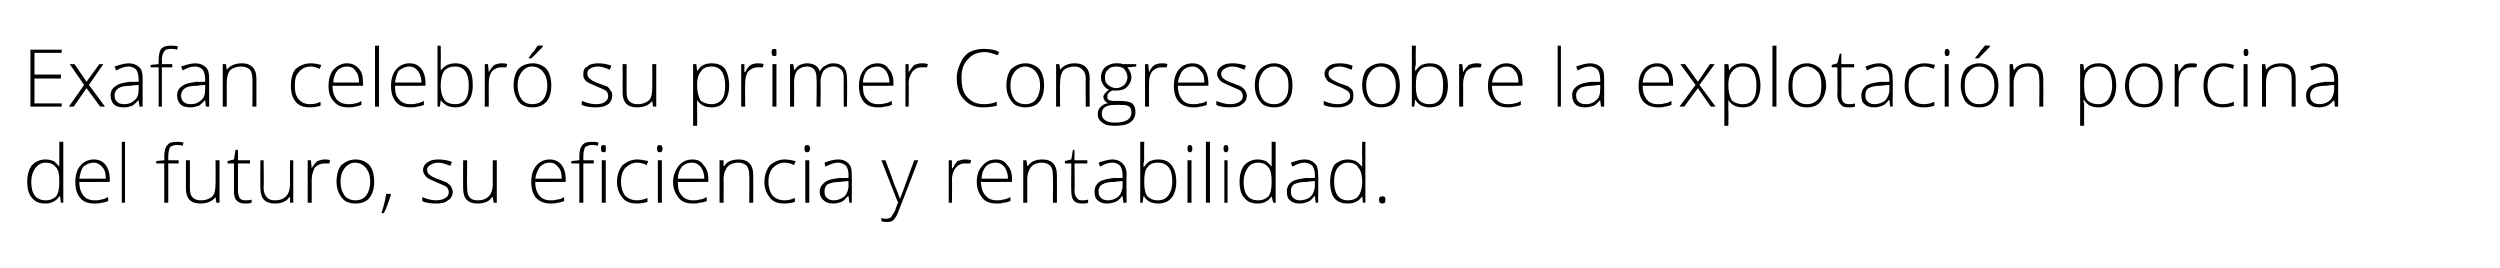 <?xml version="1.0" standalone="no"?><!DOCTYPE svg PUBLIC "-//W3C//DTD SVG 1.1//EN" "http://www.w3.org/Graphics/SVG/1.1/DTD/svg11.dtd"><svg xmlns="http://www.w3.org/2000/svg" version="1.1" width="312px" height="33.4px" viewBox="0 0 312 33.4">  <desc>Exafan celebr su primer Congreso sobre la explotaci n porcina del futuro su eficiencia y rentabilidad</desc>  <defs/>  <g id="Polygon126410">    <path d="M 5.7 19.9 C 6.1 19.9 6.4 20 6.7 20.1 C 6.9 20.3 7.2 20.5 7.4 20.8 C 7.4 20.8 7.4 20.8 7.4 20.8 C 7.4 20.4 7.4 20 7.4 19.6 C 7.41 19.63 7.4 17.7 7.4 17.7 L 7.9 17.7 L 7.9 25.3 L 7.6 25.3 L 7.5 24.5 C 7.5 24.5 7.41 24.51 7.4 24.5 C 7 25.1 6.4 25.4 5.7 25.4 C 4.9 25.4 4.4 25.2 4 24.7 C 3.6 24.3 3.4 23.6 3.4 22.7 C 3.4 21.8 3.6 21.1 4 20.6 C 4.4 20.2 4.9 19.9 5.7 19.9 Z M 5.7 20.3 C 5.1 20.3 4.7 20.6 4.4 21 C 4.1 21.4 3.9 22 3.9 22.7 C 3.9 24.2 4.5 25 5.7 25 C 6.3 25 6.7 24.8 7 24.5 C 7.3 24.1 7.4 23.5 7.4 22.7 C 7.4 22.7 7.4 22.7 7.4 22.7 C 7.4 21.8 7.3 21.2 7 20.9 C 6.7 20.5 6.3 20.3 5.7 20.3 Z M 11.8 25.4 C 11 25.4 10.4 25.2 10 24.7 C 9.6 24.2 9.4 23.6 9.4 22.7 C 9.4 21.9 9.6 21.2 10 20.7 C 10.4 20.2 11 19.9 11.7 19.9 C 12.3 19.9 12.8 20.1 13.2 20.6 C 13.5 21 13.7 21.6 13.7 22.3 C 13.7 22.34 13.7 22.7 13.7 22.7 C 13.7 22.7 9.88 22.73 9.9 22.7 C 9.9 23.5 10.1 24 10.4 24.4 C 10.7 24.8 11.2 25 11.8 25 C 12.1 25 12.4 25 12.6 24.9 C 12.8 24.9 13.1 24.8 13.5 24.6 C 13.5 24.6 13.5 25.1 13.5 25.1 C 13.2 25.2 12.9 25.3 12.7 25.3 C 12.4 25.4 12.1 25.4 11.8 25.4 Z M 11.7 20.3 C 11.2 20.3 10.8 20.5 10.4 20.8 C 10.1 21.2 10 21.7 9.9 22.3 C 9.9 22.3 13.2 22.3 13.2 22.3 C 13.2 21.7 13.1 21.2 12.8 20.9 C 12.5 20.5 12.1 20.3 11.7 20.3 Z M 15.6 25.3 L 15.2 25.3 L 15.2 17.7 L 15.6 17.7 L 15.6 25.3 Z M 22.3 20.4 L 21 20.4 L 21 25.3 L 20.5 25.3 L 20.5 20.4 L 19.5 20.4 L 19.5 20.1 L 20.5 20 C 20.5 20 20.52 19.56 20.5 19.6 C 20.5 18.9 20.6 18.4 20.9 18.1 C 21.1 17.8 21.5 17.7 22.1 17.7 C 22.3 17.7 22.6 17.7 22.9 17.8 C 22.9 17.8 22.8 18.2 22.8 18.2 C 22.6 18.1 22.3 18.1 22 18.1 C 21.7 18.1 21.4 18.2 21.2 18.4 C 21.1 18.7 21 19 21 19.5 C 21 19.52 21 20 21 20 L 22.3 20 L 22.3 20.4 Z M 23.7 20 C 23.7 20 23.7 23.45 23.7 23.5 C 23.7 24 23.8 24.4 24 24.6 C 24.3 24.9 24.6 25 25.1 25 C 25.7 25 26.2 24.8 26.5 24.5 C 26.8 24.2 26.9 23.7 26.9 22.9 C 26.92 22.94 26.9 20 26.9 20 L 27.4 20 L 27.4 25.3 L 27 25.3 L 26.9 24.6 C 26.9 24.6 26.87 24.59 26.9 24.6 C 26.5 25.1 25.9 25.4 25 25.4 C 23.8 25.4 23.2 24.8 23.2 23.5 C 23.22 23.48 23.2 20 23.2 20 L 23.7 20 Z M 30.6 25 C 30.9 25 31.2 25 31.4 24.9 C 31.4 24.9 31.4 25.3 31.4 25.3 C 31.1 25.4 30.9 25.4 30.6 25.4 C 30.1 25.4 29.8 25.3 29.5 25 C 29.3 24.8 29.2 24.4 29.2 23.9 C 29.2 23.86 29.2 20.4 29.2 20.4 L 28.4 20.4 L 28.4 20.1 L 29.2 19.9 L 29.4 18.7 L 29.7 18.7 L 29.7 20 L 31.2 20 L 31.2 20.4 L 29.7 20.4 C 29.7 20.4 29.69 23.79 29.7 23.8 C 29.7 24.2 29.8 24.5 29.9 24.7 C 30 24.9 30.3 25 30.6 25 Z M 32.9 20 C 32.9 20 32.95 23.45 32.9 23.5 C 32.9 24 33.1 24.4 33.3 24.6 C 33.5 24.9 33.9 25 34.3 25 C 35 25 35.4 24.8 35.7 24.5 C 36 24.2 36.2 23.7 36.2 22.9 C 36.17 22.94 36.2 20 36.2 20 L 36.6 20 L 36.6 25.3 L 36.2 25.3 L 36.2 24.6 C 36.2 24.6 36.12 24.59 36.1 24.6 C 35.8 25.1 35.2 25.4 34.3 25.4 C 33.1 25.4 32.5 24.8 32.5 23.5 C 32.47 23.48 32.5 20 32.5 20 L 32.9 20 Z M 40.5 19.9 C 40.7 19.9 41 19.9 41.2 20 C 41.2 20 41.1 20.4 41.1 20.4 C 40.9 20.4 40.7 20.4 40.5 20.4 C 40 20.4 39.6 20.6 39.3 20.9 C 39.1 21.3 38.9 21.8 38.9 22.4 C 38.91 22.39 38.9 25.3 38.9 25.3 L 38.4 25.3 L 38.4 20 L 38.8 20 L 38.9 21 C 38.9 21 38.92 20.97 38.9 21 C 39.1 20.6 39.4 20.3 39.6 20.1 C 39.9 20 40.2 19.9 40.5 19.9 Z M 46.7 22.7 C 46.7 23.5 46.5 24.2 46.1 24.7 C 45.7 25.2 45.1 25.4 44.3 25.4 C 43.9 25.4 43.5 25.3 43.1 25.1 C 42.8 24.9 42.5 24.5 42.3 24.1 C 42.1 23.7 42 23.2 42 22.7 C 42 21.8 42.2 21.1 42.6 20.6 C 43.1 20.2 43.6 19.9 44.4 19.9 C 45.1 19.9 45.7 20.2 46.1 20.6 C 46.5 21.1 46.7 21.8 46.7 22.7 Z M 42.5 22.7 C 42.5 23.4 42.7 24 43 24.4 C 43.3 24.8 43.8 25 44.4 25 C 44.9 25 45.4 24.8 45.7 24.4 C 46 24 46.2 23.4 46.2 22.7 C 46.2 21.9 46 21.4 45.7 21 C 45.4 20.6 44.9 20.3 44.3 20.3 C 43.8 20.3 43.3 20.6 43 21 C 42.7 21.4 42.5 21.9 42.5 22.7 Z M 48.7 24.2 C 48.7 24.2 48.79 24.26 48.8 24.3 C 48.5 25.1 48.3 25.9 47.9 26.6 C 47.9 26.6 47.6 26.6 47.6 26.6 C 47.9 25.7 48.1 24.9 48.2 24.2 C 48.16 24.16 48.7 24.2 48.7 24.2 Z M 56.5 23.9 C 56.5 24.4 56.3 24.8 55.9 25 C 55.6 25.3 55.1 25.4 54.4 25.4 C 53.7 25.4 53.1 25.3 52.7 25.1 C 52.7 25.1 52.7 24.6 52.7 24.6 C 53.2 24.8 53.8 25 54.4 25 C 54.9 25 55.3 24.9 55.6 24.7 C 55.9 24.5 56 24.3 56 24 C 56 23.7 55.9 23.5 55.7 23.3 C 55.5 23.2 55.1 23 54.6 22.8 C 54.1 22.6 53.7 22.4 53.5 22.3 C 53.3 22.2 53.1 22 53 21.8 C 52.9 21.7 52.8 21.5 52.8 21.2 C 52.8 20.8 53 20.5 53.3 20.3 C 53.7 20 54.1 19.9 54.7 19.9 C 55.3 19.9 55.9 20 56.4 20.2 C 56.4 20.2 56.2 20.7 56.2 20.7 C 55.7 20.5 55.2 20.3 54.7 20.3 C 54.3 20.3 54 20.4 53.7 20.6 C 53.5 20.7 53.3 20.9 53.3 21.2 C 53.3 21.4 53.4 21.7 53.6 21.8 C 53.8 22 54.2 22.2 54.8 22.4 C 55.3 22.6 55.6 22.7 55.8 22.8 C 56 23 56.2 23.1 56.3 23.3 C 56.4 23.5 56.5 23.7 56.5 23.9 Z M 58.3 20 C 58.3 20 58.26 23.45 58.3 23.5 C 58.3 24 58.4 24.4 58.6 24.6 C 58.8 24.9 59.2 25 59.6 25 C 60.3 25 60.7 24.8 61 24.5 C 61.3 24.2 61.5 23.7 61.5 22.9 C 61.48 22.94 61.5 20 61.5 20 L 62 20 L 62 25.3 L 61.6 25.3 L 61.5 24.6 C 61.5 24.6 61.44 24.59 61.4 24.6 C 61.1 25.1 60.5 25.4 59.6 25.4 C 58.4 25.4 57.8 24.8 57.8 23.5 C 57.78 23.48 57.8 20 57.8 20 L 58.3 20 Z M 68.7 25.4 C 68 25.4 67.4 25.2 66.9 24.7 C 66.5 24.2 66.3 23.6 66.3 22.7 C 66.3 21.9 66.5 21.2 66.9 20.7 C 67.3 20.2 67.9 19.9 68.6 19.9 C 69.2 19.9 69.7 20.1 70.1 20.6 C 70.4 21 70.6 21.6 70.6 22.3 C 70.62 22.34 70.6 22.7 70.6 22.7 C 70.6 22.7 66.8 22.73 66.8 22.7 C 66.8 23.5 67 24 67.3 24.4 C 67.6 24.8 68.1 25 68.7 25 C 69 25 69.3 25 69.5 24.9 C 69.8 24.9 70.1 24.8 70.4 24.6 C 70.4 24.6 70.4 25.1 70.4 25.1 C 70.1 25.2 69.8 25.3 69.6 25.3 C 69.3 25.4 69 25.4 68.7 25.4 Z M 68.6 20.3 C 68.1 20.3 67.7 20.5 67.4 20.8 C 67.1 21.2 66.9 21.7 66.8 22.3 C 66.8 22.3 70.1 22.3 70.1 22.3 C 70.1 21.7 70 21.2 69.7 20.9 C 69.4 20.5 69.1 20.3 68.6 20.3 Z M 74.1 20.4 L 72.8 20.4 L 72.8 25.3 L 72.3 25.3 L 72.3 20.4 L 71.3 20.4 L 71.3 20.1 L 72.3 20 C 72.3 20 72.32 19.56 72.3 19.6 C 72.3 18.9 72.4 18.4 72.7 18.1 C 72.9 17.8 73.3 17.7 73.9 17.7 C 74.2 17.7 74.4 17.7 74.7 17.8 C 74.7 17.8 74.6 18.2 74.6 18.2 C 74.4 18.1 74.1 18.1 73.8 18.1 C 73.5 18.1 73.2 18.2 73 18.4 C 72.9 18.7 72.8 19 72.8 19.5 C 72.81 19.52 72.8 20 72.8 20 L 74.1 20 L 74.1 20.4 Z M 75.6 25.3 L 75.1 25.3 L 75.1 20 L 75.6 20 L 75.6 25.3 Z M 75.3 19 C 75.1 19 75 18.9 75 18.5 C 75 18.2 75.1 18.1 75.3 18.1 C 75.4 18.1 75.5 18.1 75.6 18.2 C 75.6 18.3 75.6 18.4 75.6 18.5 C 75.6 18.7 75.6 18.8 75.6 18.9 C 75.5 19 75.4 19 75.3 19 C 75.3 19 75.3 19 75.3 19 Z M 80.8 25.2 C 80.5 25.3 80 25.4 79.5 25.4 C 78.7 25.4 78.1 25.2 77.7 24.7 C 77.3 24.2 77 23.6 77 22.7 C 77 21.8 77.3 21.1 77.7 20.6 C 78.2 20.2 78.8 19.9 79.5 19.9 C 80 19.9 80.4 20 80.9 20.1 C 80.9 20.1 80.7 20.6 80.7 20.6 C 80.3 20.4 79.9 20.3 79.5 20.3 C 78.9 20.3 78.4 20.6 78 21 C 77.7 21.4 77.5 21.9 77.5 22.7 C 77.5 23.4 77.7 24 78 24.4 C 78.4 24.8 78.9 25 79.5 25 C 79.9 25 80.4 24.9 80.8 24.7 C 80.8 24.72 80.8 25.2 80.8 25.2 C 80.8 25.2 80.8 25.17 80.8 25.2 Z M 82.6 25.3 L 82.1 25.3 L 82.1 20 L 82.6 20 L 82.6 25.3 Z M 82.3 19 C 82.1 19 82 18.9 82 18.5 C 82 18.2 82.1 18.1 82.3 18.1 C 82.4 18.1 82.5 18.1 82.6 18.2 C 82.6 18.3 82.7 18.4 82.7 18.5 C 82.7 18.7 82.6 18.8 82.6 18.9 C 82.5 19 82.4 19 82.3 19 C 82.3 19 82.3 19 82.3 19 Z M 86.5 25.4 C 85.7 25.4 85.1 25.2 84.7 24.7 C 84.3 24.2 84 23.6 84 22.7 C 84 21.9 84.3 21.2 84.7 20.7 C 85.1 20.2 85.7 19.9 86.4 19.9 C 87 19.9 87.5 20.1 87.8 20.6 C 88.2 21 88.4 21.6 88.4 22.3 C 88.38 22.34 88.4 22.7 88.4 22.7 C 88.4 22.7 84.56 22.73 84.6 22.7 C 84.6 23.5 84.7 24 85.1 24.4 C 85.4 24.8 85.9 25 86.5 25 C 86.8 25 87.1 25 87.3 24.9 C 87.5 24.9 87.8 24.8 88.2 24.6 C 88.2 24.6 88.2 25.1 88.2 25.1 C 87.9 25.2 87.6 25.3 87.3 25.3 C 87.1 25.4 86.8 25.4 86.5 25.4 Z M 86.4 20.3 C 85.8 20.3 85.4 20.5 85.1 20.8 C 84.8 21.2 84.6 21.7 84.6 22.3 C 84.6 22.3 87.9 22.3 87.9 22.3 C 87.9 21.7 87.7 21.2 87.5 20.9 C 87.2 20.5 86.8 20.3 86.4 20.3 Z M 93.5 25.3 C 93.5 25.3 93.55 21.88 93.5 21.9 C 93.5 21.3 93.4 21 93.2 20.7 C 93 20.5 92.6 20.3 92.2 20.3 C 91.5 20.3 91.1 20.5 90.8 20.8 C 90.5 21.2 90.3 21.7 90.3 22.4 C 90.33 22.39 90.3 25.3 90.3 25.3 L 89.8 25.3 L 89.8 20 L 90.3 20 L 90.3 20.7 C 90.3 20.7 90.38 20.74 90.4 20.7 C 90.7 20.2 91.3 19.9 92.2 19.9 C 93.4 19.9 94 20.6 94 21.8 C 94.02 21.85 94 25.3 94 25.3 L 93.5 25.3 Z M 99.2 25.2 C 98.9 25.3 98.4 25.4 97.9 25.4 C 97.1 25.4 96.5 25.2 96.1 24.7 C 95.7 24.2 95.4 23.6 95.4 22.7 C 95.4 21.8 95.7 21.1 96.1 20.6 C 96.6 20.2 97.2 19.9 97.9 19.9 C 98.4 19.9 98.8 20 99.3 20.1 C 99.3 20.1 99.1 20.6 99.1 20.6 C 98.7 20.4 98.3 20.3 97.9 20.3 C 97.3 20.3 96.8 20.6 96.4 21 C 96.1 21.4 95.9 21.9 95.9 22.7 C 95.9 23.4 96.1 24 96.4 24.4 C 96.8 24.8 97.3 25 97.9 25 C 98.3 25 98.8 24.9 99.2 24.7 C 99.2 24.72 99.2 25.2 99.2 25.2 C 99.2 25.2 99.2 25.17 99.2 25.2 Z M 101 25.3 L 100.5 25.3 L 100.5 20 L 101 20 L 101 25.3 Z M 100.7 19 C 100.5 19 100.4 18.9 100.4 18.5 C 100.4 18.2 100.5 18.1 100.7 18.1 C 100.8 18.1 100.9 18.1 101 18.2 C 101 18.3 101.1 18.4 101.1 18.5 C 101.1 18.7 101 18.8 101 18.9 C 100.9 19 100.8 19 100.7 19 C 100.7 19 100.7 19 100.7 19 Z M 106 25.3 L 105.9 24.5 C 105.9 24.5 105.82 24.48 105.8 24.5 C 105.5 24.8 105.3 25.1 105 25.2 C 104.7 25.3 104.4 25.4 104 25.4 C 103.5 25.4 103.1 25.3 102.8 25 C 102.5 24.8 102.3 24.4 102.3 23.9 C 102.3 23.4 102.6 23 103 22.7 C 103.4 22.4 104 22.3 104.9 22.2 C 104.86 22.25 105.9 22.2 105.9 22.2 C 105.9 22.2 105.87 21.87 105.9 21.9 C 105.9 21.4 105.8 21 105.6 20.7 C 105.4 20.5 105 20.3 104.6 20.3 C 104.1 20.3 103.6 20.5 103 20.8 C 103 20.8 102.9 20.3 102.9 20.3 C 103.4 20.1 104 19.9 104.6 19.9 C 105.2 19.9 105.6 20.1 105.9 20.4 C 106.2 20.7 106.3 21.1 106.3 21.8 C 106.33 21.79 106.3 25.3 106.3 25.3 L 106 25.3 Z M 104 25 C 104.6 25 105 24.8 105.4 24.5 C 105.7 24.2 105.9 23.7 105.9 23.1 C 105.86 23.14 105.9 22.6 105.9 22.6 C 105.9 22.6 104.93 22.66 104.9 22.7 C 104.2 22.7 103.7 22.8 103.3 23 C 103 23.2 102.9 23.5 102.9 23.9 C 102.9 24.3 103 24.5 103.2 24.7 C 103.4 24.9 103.7 25 104 25 Z M 110 20 L 110.5 20 C 110.5 20 111.64 22.99 111.6 23 C 112 23.9 112.2 24.5 112.3 24.8 C 112.3 24.8 112.3 24.8 112.3 24.8 C 112.5 24.4 112.7 23.8 113 23 C 112.99 22.96 114.1 20 114.1 20 L 114.6 20 C 114.6 20 112.23 26.18 112.2 26.2 C 112 26.7 111.9 27 111.7 27.2 C 111.6 27.4 111.5 27.5 111.3 27.6 C 111.1 27.7 110.9 27.7 110.7 27.7 C 110.5 27.7 110.3 27.7 110 27.6 C 110 27.6 110 27.2 110 27.2 C 110.2 27.3 110.4 27.3 110.7 27.3 C 110.8 27.3 111 27.2 111.1 27.2 C 111.2 27.1 111.3 27 111.4 26.8 C 111.5 26.6 111.7 26.4 111.8 26 C 111.9 25.7 112 25.4 112.1 25.3 C 112.05 25.32 110 20 110 20 Z M 120.4 19.9 C 120.7 19.9 120.9 19.9 121.2 20 C 121.2 20 121.1 20.4 121.1 20.4 C 120.9 20.4 120.6 20.4 120.4 20.4 C 119.9 20.4 119.6 20.6 119.3 20.9 C 119 21.3 118.8 21.8 118.8 22.4 C 118.84 22.39 118.8 25.3 118.8 25.3 L 118.4 25.3 L 118.4 20 L 118.8 20 L 118.8 21 C 118.8 21 118.85 20.97 118.9 21 C 119.1 20.6 119.3 20.3 119.5 20.1 C 119.8 20 120.1 19.9 120.4 19.9 Z M 124.4 25.4 C 123.6 25.4 123 25.2 122.6 24.7 C 122.2 24.2 121.9 23.6 121.9 22.7 C 121.9 21.9 122.1 21.2 122.6 20.7 C 123 20.2 123.5 19.9 124.3 19.9 C 124.9 19.9 125.4 20.1 125.7 20.6 C 126.1 21 126.3 21.6 126.3 22.3 C 126.27 22.34 126.3 22.7 126.3 22.7 C 126.3 22.7 122.45 22.73 122.4 22.7 C 122.5 23.5 122.6 24 123 24.4 C 123.3 24.8 123.8 25 124.4 25 C 124.7 25 125 25 125.2 24.9 C 125.4 24.9 125.7 24.8 126.1 24.6 C 126.1 24.6 126.1 25.1 126.1 25.1 C 125.8 25.2 125.5 25.3 125.2 25.3 C 125 25.4 124.7 25.4 124.4 25.4 Z M 124.3 20.3 C 123.7 20.3 123.3 20.5 123 20.8 C 122.7 21.2 122.5 21.7 122.5 22.3 C 122.5 22.3 125.8 22.3 125.8 22.3 C 125.8 21.7 125.6 21.2 125.4 20.9 C 125.1 20.5 124.7 20.3 124.3 20.3 Z M 131.4 25.3 C 131.4 25.3 131.44 21.88 131.4 21.9 C 131.4 21.3 131.3 21 131.1 20.7 C 130.9 20.5 130.5 20.3 130.1 20.3 C 129.4 20.3 129 20.5 128.7 20.8 C 128.4 21.2 128.2 21.7 128.2 22.4 C 128.22 22.39 128.2 25.3 128.2 25.3 L 127.7 25.3 L 127.7 20 L 128.1 20 L 128.2 20.7 C 128.2 20.7 128.27 20.74 128.3 20.7 C 128.6 20.2 129.2 19.9 130.1 19.9 C 131.3 19.9 131.9 20.6 131.9 21.8 C 131.92 21.85 131.9 25.3 131.9 25.3 L 131.4 25.3 Z M 135 25 C 135.3 25 135.6 25 135.8 24.9 C 135.8 24.9 135.8 25.3 135.8 25.3 C 135.6 25.4 135.3 25.4 135 25.4 C 134.6 25.4 134.2 25.3 134 25 C 133.8 24.8 133.7 24.4 133.7 23.9 C 133.66 23.86 133.7 20.4 133.7 20.4 L 132.9 20.4 L 132.9 20.1 L 133.7 19.9 L 133.9 18.7 L 134.1 18.7 L 134.1 20 L 135.7 20 L 135.7 20.4 L 134.1 20.4 C 134.1 20.4 134.15 23.79 134.1 23.8 C 134.1 24.2 134.2 24.5 134.4 24.7 C 134.5 24.9 134.7 25 135 25 Z M 140.2 25.3 L 140.1 24.5 C 140.1 24.5 140.05 24.48 140 24.5 C 139.8 24.8 139.5 25.1 139.2 25.2 C 138.9 25.3 138.6 25.4 138.2 25.4 C 137.7 25.4 137.3 25.3 137 25 C 136.7 24.8 136.6 24.4 136.6 23.9 C 136.6 23.4 136.8 23 137.2 22.7 C 137.7 22.4 138.3 22.3 139.1 22.2 C 139.09 22.25 140.1 22.2 140.1 22.2 C 140.1 22.2 140.11 21.87 140.1 21.9 C 140.1 21.4 140 21 139.8 20.7 C 139.6 20.5 139.3 20.3 138.8 20.3 C 138.3 20.3 137.8 20.5 137.3 20.8 C 137.3 20.8 137.1 20.3 137.1 20.3 C 137.7 20.1 138.3 19.9 138.8 19.9 C 139.4 19.9 139.8 20.1 140.1 20.4 C 140.4 20.7 140.6 21.1 140.6 21.8 C 140.56 21.79 140.6 25.3 140.6 25.3 L 140.2 25.3 Z M 138.3 25 C 138.8 25 139.3 24.8 139.6 24.5 C 139.9 24.2 140.1 23.7 140.1 23.1 C 140.09 23.14 140.1 22.6 140.1 22.6 C 140.1 22.6 139.16 22.66 139.2 22.7 C 138.4 22.7 137.9 22.8 137.6 23 C 137.2 23.2 137.1 23.5 137.1 23.9 C 137.1 24.3 137.2 24.5 137.4 24.7 C 137.6 24.9 137.9 25 138.3 25 Z M 144.5 19.9 C 145.3 19.9 145.8 20.1 146.2 20.6 C 146.6 21.1 146.8 21.8 146.8 22.7 C 146.8 23.5 146.6 24.2 146.2 24.7 C 145.8 25.2 145.2 25.4 144.5 25.4 C 144.1 25.4 143.8 25.3 143.5 25.2 C 143.2 25 142.9 24.8 142.8 24.5 C 142.77 24.52 142.7 24.5 142.7 24.5 L 142.6 25.3 L 142.3 25.3 L 142.3 17.7 L 142.8 17.7 C 142.8 17.7 142.77 19.63 142.8 19.6 C 142.8 19.9 142.8 20.2 142.7 20.4 C 142.75 20.42 142.7 20.8 142.7 20.8 C 142.7 20.8 142.77 20.84 142.8 20.8 C 143 20.5 143.2 20.3 143.5 20.1 C 143.8 20 144.1 19.9 144.5 19.9 Z M 146.3 22.6 C 146.3 21.1 145.7 20.3 144.5 20.3 C 143.9 20.3 143.4 20.5 143.2 20.9 C 142.9 21.2 142.8 21.8 142.8 22.7 C 142.8 22.7 142.8 22.7 142.8 22.7 C 142.8 23.5 142.9 24.1 143.2 24.5 C 143.5 24.8 143.9 25 144.5 25 C 145.1 25 145.5 24.8 145.8 24.4 C 146.1 24 146.3 23.4 146.3 22.6 C 146.3 22.6 146.3 22.6 146.3 22.6 Z M 148.7 25.3 L 148.2 25.3 L 148.2 20 L 148.7 20 L 148.7 25.3 Z M 148.5 19 C 148.3 19 148.2 18.9 148.2 18.5 C 148.2 18.2 148.3 18.1 148.5 18.1 C 148.6 18.1 148.7 18.1 148.7 18.2 C 148.8 18.3 148.8 18.4 148.8 18.5 C 148.8 18.7 148.8 18.8 148.7 18.9 C 148.7 19 148.6 19 148.5 19 C 148.5 19 148.5 19 148.5 19 Z M 151 25.3 L 150.5 25.3 L 150.5 17.7 L 151 17.7 L 151 25.3 Z M 153.2 25.3 L 152.8 25.3 L 152.8 20 L 153.2 20 L 153.2 25.3 Z M 153 19 C 152.8 19 152.7 18.9 152.7 18.5 C 152.7 18.2 152.8 18.1 153 18.1 C 153.1 18.1 153.2 18.1 153.2 18.2 C 153.3 18.3 153.3 18.4 153.3 18.5 C 153.3 18.7 153.3 18.8 153.2 18.9 C 153.2 19 153.1 19 153 19 C 153 19 153 19 153 19 Z M 157 19.9 C 157.3 19.9 157.7 20 158 20.1 C 158.2 20.3 158.5 20.5 158.7 20.8 C 158.7 20.8 158.7 20.8 158.7 20.8 C 158.7 20.4 158.7 20 158.7 19.6 C 158.71 19.63 158.7 17.7 158.7 17.7 L 159.2 17.7 L 159.2 25.3 L 158.9 25.3 L 158.7 24.5 C 158.7 24.5 158.71 24.51 158.7 24.5 C 158.3 25.1 157.7 25.4 157 25.4 C 156.2 25.4 155.7 25.2 155.3 24.7 C 154.9 24.3 154.7 23.6 154.7 22.7 C 154.7 21.8 154.9 21.1 155.3 20.6 C 155.7 20.2 156.2 19.9 157 19.9 Z M 157 20.3 C 156.4 20.3 155.9 20.6 155.7 21 C 155.4 21.4 155.2 22 155.2 22.7 C 155.2 24.2 155.8 25 157 25 C 157.6 25 158 24.8 158.3 24.5 C 158.6 24.1 158.7 23.5 158.7 22.7 C 158.7 22.7 158.7 22.7 158.7 22.7 C 158.7 21.8 158.6 21.2 158.3 20.9 C 158 20.5 157.6 20.3 157 20.3 Z M 164.2 25.3 L 164.1 24.5 C 164.1 24.5 164.03 24.48 164 24.5 C 163.8 24.8 163.5 25.1 163.2 25.2 C 162.9 25.3 162.6 25.4 162.2 25.4 C 161.7 25.4 161.3 25.3 161 25 C 160.7 24.8 160.6 24.4 160.6 23.9 C 160.6 23.4 160.8 23 161.2 22.7 C 161.6 22.4 162.3 22.3 163.1 22.2 C 163.08 22.25 164.1 22.2 164.1 22.2 C 164.1 22.2 164.09 21.87 164.1 21.9 C 164.1 21.4 164 21 163.8 20.7 C 163.6 20.5 163.2 20.3 162.8 20.3 C 162.3 20.3 161.8 20.5 161.3 20.8 C 161.3 20.8 161.1 20.3 161.1 20.3 C 161.7 20.1 162.2 19.9 162.8 19.9 C 163.4 19.9 163.8 20.1 164.1 20.4 C 164.4 20.7 164.5 21.1 164.5 21.8 C 164.55 21.79 164.5 25.3 164.5 25.3 L 164.2 25.3 Z M 162.2 25 C 162.8 25 163.3 24.8 163.6 24.5 C 163.9 24.2 164.1 23.7 164.1 23.1 C 164.07 23.14 164.1 22.6 164.1 22.6 C 164.1 22.6 163.14 22.66 163.1 22.7 C 162.4 22.7 161.9 22.8 161.5 23 C 161.2 23.2 161.1 23.5 161.1 23.9 C 161.1 24.3 161.2 24.5 161.4 24.7 C 161.6 24.9 161.9 25 162.2 25 Z M 168.2 19.9 C 168.6 19.9 168.9 20 169.2 20.1 C 169.5 20.3 169.7 20.5 170 20.8 C 170 20.8 170 20.8 170 20.8 C 170 20.4 170 20 170 19.6 C 169.96 19.63 170 17.7 170 17.7 L 170.4 17.7 L 170.4 25.3 L 170.1 25.3 L 170 24.5 C 170 24.5 169.96 24.51 170 24.5 C 169.6 25.1 169 25.4 168.2 25.4 C 167.5 25.4 166.9 25.2 166.5 24.7 C 166.2 24.3 166 23.6 166 22.7 C 166 21.8 166.2 21.1 166.5 20.6 C 166.9 20.2 167.5 19.9 168.2 19.9 Z M 168.2 20.3 C 167.6 20.3 167.2 20.6 166.9 21 C 166.6 21.4 166.5 22 166.5 22.7 C 166.5 24.2 167.1 25 168.2 25 C 168.8 25 169.3 24.8 169.5 24.5 C 169.8 24.1 170 23.5 170 22.7 C 170 22.7 170 22.7 170 22.7 C 170 21.8 169.8 21.2 169.5 20.9 C 169.3 20.5 168.8 20.3 168.2 20.3 Z M 172.5 25.4 C 172.3 25.4 172.1 25.3 172.1 24.9 C 172.1 24.6 172.3 24.5 172.5 24.5 C 172.8 24.5 172.9 24.6 172.9 24.9 C 172.9 25.3 172.8 25.4 172.5 25.4 C 172.5 25.4 172.5 25.4 172.5 25.4 Z " stroke="none" fill="#000"/>  </g>  <g id="Polygon126409">    <path d="M 7.7 13.3 L 3.8 13.3 L 3.8 6.2 L 7.7 6.2 L 7.7 6.6 L 4.3 6.6 L 4.3 9.3 L 7.6 9.3 L 7.6 9.8 L 4.3 9.8 L 4.3 12.9 L 7.7 12.9 L 7.7 13.3 Z M 10.5 10.6 L 8.7 8 L 9.3 8 L 10.8 10.2 L 12.4 8 L 12.9 8 L 11.1 10.6 L 13.1 13.3 L 12.5 13.3 L 10.8 11 L 9.2 13.3 L 8.6 13.3 L 10.5 10.6 Z M 17.4 13.3 L 17.3 12.5 C 17.3 12.5 17.28 12.48 17.3 12.5 C 17 12.8 16.7 13.1 16.5 13.2 C 16.2 13.3 15.8 13.4 15.5 13.4 C 14.9 13.4 14.5 13.3 14.2 13 C 14 12.8 13.8 12.4 13.8 11.9 C 13.8 11.4 14 11 14.5 10.7 C 14.9 10.4 15.5 10.3 16.3 10.2 C 16.33 10.25 17.3 10.2 17.3 10.2 C 17.3 10.2 17.34 9.87 17.3 9.9 C 17.3 9.4 17.2 9 17 8.7 C 16.8 8.5 16.5 8.3 16 8.3 C 15.6 8.3 15 8.5 14.5 8.8 C 14.5 8.8 14.3 8.3 14.3 8.3 C 14.9 8.1 15.5 7.9 16.1 7.9 C 16.6 7.9 17.1 8.1 17.4 8.4 C 17.7 8.7 17.8 9.1 17.8 9.8 C 17.8 9.79 17.8 13.3 17.8 13.3 L 17.4 13.3 Z M 15.5 13 C 16.1 13 16.5 12.8 16.8 12.5 C 17.2 12.2 17.3 11.7 17.3 11.1 C 17.32 11.14 17.3 10.6 17.3 10.6 C 17.3 10.6 16.39 10.66 16.4 10.7 C 15.6 10.7 15.1 10.8 14.8 11 C 14.5 11.2 14.3 11.5 14.3 11.9 C 14.3 12.3 14.4 12.5 14.6 12.7 C 14.8 12.9 15.1 13 15.5 13 Z M 21.5 8.4 L 20.2 8.4 L 20.2 13.3 L 19.8 13.3 L 19.8 8.4 L 18.8 8.4 L 18.8 8.1 L 19.8 8 C 19.8 8 19.76 7.56 19.8 7.6 C 19.8 6.9 19.9 6.4 20.1 6.1 C 20.4 5.8 20.7 5.7 21.3 5.7 C 21.6 5.7 21.9 5.7 22.2 5.8 C 22.2 5.8 22.1 6.2 22.1 6.2 C 21.8 6.1 21.5 6.1 21.3 6.1 C 20.9 6.1 20.6 6.2 20.5 6.4 C 20.3 6.7 20.2 7 20.2 7.5 C 20.24 7.52 20.2 8 20.2 8 L 21.5 8 L 21.5 8.4 Z M 25.7 13.3 L 25.6 12.5 C 25.6 12.5 25.58 12.48 25.6 12.5 C 25.3 12.8 25 13.1 24.8 13.2 C 24.5 13.3 24.1 13.4 23.8 13.4 C 23.2 13.4 22.8 13.3 22.5 13 C 22.3 12.8 22.1 12.4 22.1 11.9 C 22.1 11.4 22.3 11 22.8 10.7 C 23.2 10.4 23.8 10.3 24.6 10.2 C 24.63 10.25 25.6 10.2 25.6 10.2 C 25.6 10.2 25.64 9.87 25.6 9.9 C 25.6 9.4 25.5 9 25.3 8.7 C 25.1 8.5 24.8 8.3 24.3 8.3 C 23.8 8.3 23.3 8.5 22.8 8.8 C 22.8 8.8 22.6 8.3 22.6 8.3 C 23.2 8.1 23.8 7.9 24.4 7.9 C 24.9 7.9 25.4 8.1 25.7 8.4 C 26 8.7 26.1 9.1 26.1 9.8 C 26.1 9.79 26.1 13.3 26.1 13.3 L 25.7 13.3 Z M 23.8 13 C 24.4 13 24.8 12.8 25.1 12.5 C 25.5 12.2 25.6 11.7 25.6 11.1 C 25.62 11.14 25.6 10.6 25.6 10.6 C 25.6 10.6 24.69 10.66 24.7 10.7 C 23.9 10.7 23.4 10.8 23.1 11 C 22.8 11.2 22.6 11.5 22.6 11.9 C 22.6 12.3 22.7 12.5 22.9 12.7 C 23.1 12.9 23.4 13 23.8 13 Z M 31.5 13.3 C 31.5 13.3 31.52 9.88 31.5 9.9 C 31.5 9.3 31.4 9 31.2 8.7 C 31 8.5 30.6 8.3 30.1 8.3 C 29.5 8.3 29 8.5 28.7 8.8 C 28.4 9.2 28.3 9.7 28.3 10.4 C 28.3 10.39 28.3 13.3 28.3 13.3 L 27.8 13.3 L 27.8 8 L 28.2 8 L 28.3 8.7 C 28.3 8.7 28.35 8.74 28.3 8.7 C 28.7 8.2 29.3 7.9 30.2 7.9 C 31.4 7.9 32 8.6 32 9.8 C 31.99 9.85 32 13.3 32 13.3 L 31.5 13.3 Z M 40 13.2 C 39.7 13.3 39.2 13.4 38.7 13.4 C 37.9 13.4 37.3 13.2 36.9 12.7 C 36.5 12.2 36.3 11.6 36.3 10.7 C 36.3 9.8 36.5 9.1 36.9 8.6 C 37.4 8.2 38 7.9 38.8 7.9 C 39.2 7.9 39.7 8 40.1 8.1 C 40.1 8.1 39.9 8.6 39.9 8.6 C 39.5 8.4 39.1 8.3 38.8 8.3 C 38.1 8.3 37.6 8.6 37.3 9 C 36.9 9.4 36.8 9.9 36.8 10.7 C 36.8 11.4 36.9 12 37.3 12.4 C 37.6 12.8 38.1 13 38.7 13 C 39.2 13 39.6 12.9 40 12.7 C 40.02 12.72 40 13.2 40 13.2 C 40 13.2 40.02 13.17 40 13.2 Z M 43.5 13.4 C 42.7 13.4 42.1 13.2 41.7 12.7 C 41.2 12.2 41 11.6 41 10.7 C 41 9.9 41.2 9.2 41.6 8.7 C 42.1 8.2 42.6 7.9 43.3 7.9 C 43.9 7.9 44.4 8.1 44.8 8.6 C 45.2 9 45.3 9.6 45.3 10.3 C 45.35 10.34 45.3 10.7 45.3 10.7 C 45.3 10.7 41.52 10.73 41.5 10.7 C 41.5 11.5 41.7 12 42 12.4 C 42.4 12.8 42.8 13 43.5 13 C 43.8 13 44 13 44.3 12.9 C 44.5 12.9 44.8 12.8 45.1 12.6 C 45.1 12.6 45.1 13.1 45.1 13.1 C 44.8 13.2 44.6 13.3 44.3 13.3 C 44.1 13.4 43.8 13.4 43.5 13.4 Z M 43.3 8.3 C 42.8 8.3 42.4 8.5 42.1 8.8 C 41.8 9.2 41.6 9.7 41.6 10.3 C 41.6 10.3 44.8 10.3 44.8 10.3 C 44.8 9.7 44.7 9.2 44.4 8.9 C 44.2 8.5 43.8 8.3 43.3 8.3 Z M 47.3 13.3 L 46.8 13.3 L 46.8 5.7 L 47.3 5.7 L 47.3 13.3 Z M 51.2 13.4 C 50.4 13.4 49.8 13.2 49.4 12.7 C 49 12.2 48.8 11.6 48.8 10.7 C 48.8 9.9 49 9.2 49.4 8.7 C 49.8 8.2 50.4 7.9 51.1 7.9 C 51.7 7.9 52.2 8.1 52.6 8.6 C 52.9 9 53.1 9.6 53.1 10.3 C 53.09 10.34 53.1 10.7 53.1 10.7 C 53.1 10.7 49.27 10.73 49.3 10.7 C 49.3 11.5 49.4 12 49.8 12.4 C 50.1 12.8 50.6 13 51.2 13 C 51.5 13 51.8 13 52 12.9 C 52.2 12.9 52.5 12.8 52.9 12.6 C 52.9 12.6 52.9 13.1 52.9 13.1 C 52.6 13.2 52.3 13.3 52.1 13.3 C 51.8 13.4 51.5 13.4 51.2 13.4 Z M 51.1 8.3 C 50.6 8.3 50.2 8.5 49.8 8.8 C 49.5 9.2 49.4 9.7 49.3 10.3 C 49.3 10.3 52.6 10.3 52.6 10.3 C 52.6 9.7 52.4 9.2 52.2 8.9 C 51.9 8.5 51.5 8.3 51.1 8.3 Z M 56.8 7.9 C 57.5 7.9 58.1 8.1 58.5 8.6 C 58.9 9.1 59 9.8 59 10.7 C 59 11.5 58.8 12.2 58.4 12.7 C 58.1 13.2 57.5 13.4 56.8 13.4 C 56.4 13.4 56.1 13.3 55.8 13.2 C 55.5 13 55.2 12.8 55 12.5 C 55.04 12.52 55 12.5 55 12.5 L 54.9 13.3 L 54.6 13.3 L 54.6 5.7 L 55 5.7 C 55 5.7 55.04 7.63 55 7.6 C 55 7.9 55 8.2 55 8.4 C 55.02 8.42 55 8.8 55 8.8 C 55 8.8 55.04 8.84 55 8.8 C 55.2 8.5 55.5 8.3 55.8 8.1 C 56.1 8 56.4 7.9 56.8 7.9 Z M 58.5 10.6 C 58.5 9.1 57.9 8.3 56.8 8.3 C 56.2 8.3 55.7 8.5 55.4 8.9 C 55.2 9.2 55 9.8 55 10.7 C 55 10.7 55 10.7 55 10.7 C 55 11.5 55.2 12.1 55.5 12.5 C 55.7 12.8 56.2 13 56.8 13 C 57.4 13 57.8 12.8 58.1 12.4 C 58.4 12 58.5 11.4 58.5 10.6 C 58.5 10.6 58.5 10.6 58.5 10.6 Z M 62.6 7.9 C 62.8 7.9 63.1 7.9 63.3 8 C 63.3 8 63.2 8.4 63.2 8.4 C 63 8.4 62.8 8.4 62.5 8.4 C 62.1 8.4 61.7 8.6 61.4 8.9 C 61.1 9.3 61 9.8 61 10.4 C 60.99 10.39 61 13.3 61 13.3 L 60.5 13.3 L 60.5 8 L 60.9 8 L 61 9 C 61 9 61 8.97 61 9 C 61.2 8.6 61.5 8.3 61.7 8.1 C 62 8 62.2 7.9 62.6 7.9 Z M 68.8 10.7 C 68.8 11.5 68.6 12.2 68.2 12.7 C 67.7 13.2 67.2 13.4 66.4 13.4 C 66 13.4 65.5 13.3 65.2 13.1 C 64.8 12.9 64.6 12.5 64.4 12.1 C 64.2 11.7 64.1 11.2 64.1 10.7 C 64.1 9.8 64.3 9.1 64.7 8.6 C 65.1 8.2 65.7 7.9 66.5 7.9 C 67.2 7.9 67.8 8.2 68.2 8.6 C 68.6 9.1 68.8 9.8 68.8 10.7 Z M 64.6 10.7 C 64.6 11.4 64.8 12 65.1 12.4 C 65.4 12.8 65.9 13 66.4 13 C 67 13 67.5 12.8 67.8 12.4 C 68.1 12 68.3 11.4 68.3 10.7 C 68.3 9.9 68.1 9.4 67.8 9 C 67.5 8.6 67 8.3 66.4 8.3 C 65.8 8.3 65.4 8.6 65.1 9 C 64.8 9.4 64.6 9.9 64.6 10.7 Z M 66 7.2 C 66.2 6.9 66.4 6.6 66.7 6.3 C 66.9 6 67 5.8 67.1 5.7 C 67.13 5.66 67.8 5.7 67.8 5.7 C 67.8 5.7 67.82 5.74 67.8 5.7 C 67.7 5.9 67.5 6.1 67.2 6.4 C 66.9 6.7 66.6 7 66.3 7.3 C 66.29 7.26 66 7.3 66 7.3 C 66 7.3 65.95 7.18 66 7.2 Z M 76.4 11.9 C 76.4 12.4 76.2 12.8 75.9 13 C 75.5 13.3 75 13.4 74.3 13.4 C 73.6 13.4 73.1 13.3 72.6 13.1 C 72.6 13.1 72.6 12.6 72.6 12.6 C 73.2 12.8 73.7 13 74.3 13 C 74.9 13 75.3 12.9 75.5 12.7 C 75.8 12.5 75.9 12.3 75.9 12 C 75.9 11.7 75.8 11.5 75.6 11.3 C 75.4 11.2 75 11 74.5 10.8 C 74 10.6 73.6 10.4 73.4 10.3 C 73.2 10.2 73 10 72.9 9.8 C 72.8 9.7 72.8 9.5 72.8 9.2 C 72.8 8.8 72.9 8.5 73.3 8.3 C 73.6 8 74.1 7.9 74.7 7.9 C 75.2 7.9 75.8 8 76.3 8.2 C 76.3 8.2 76.1 8.7 76.1 8.7 C 75.6 8.5 75.1 8.3 74.7 8.3 C 74.2 8.3 73.9 8.4 73.6 8.6 C 73.4 8.7 73.3 8.9 73.3 9.2 C 73.3 9.4 73.4 9.7 73.6 9.8 C 73.8 10 74.1 10.2 74.7 10.4 C 75.2 10.6 75.5 10.7 75.8 10.8 C 76 11 76.1 11.1 76.2 11.3 C 76.4 11.5 76.4 11.7 76.4 11.9 Z M 78.2 8 C 78.2 8 78.2 11.45 78.2 11.5 C 78.2 12 78.3 12.4 78.5 12.6 C 78.8 12.9 79.1 13 79.6 13 C 80.2 13 80.7 12.8 81 12.5 C 81.3 12.2 81.4 11.7 81.4 10.9 C 81.42 10.94 81.4 8 81.4 8 L 81.9 8 L 81.9 13.3 L 81.5 13.3 L 81.4 12.6 C 81.4 12.6 81.37 12.59 81.4 12.6 C 81 13.1 80.4 13.4 79.5 13.4 C 78.3 13.4 77.7 12.8 77.7 11.5 C 77.72 11.48 77.7 8 77.7 8 L 78.2 8 Z M 88.8 13.4 C 88 13.4 87.4 13.1 87 12.5 C 87.02 12.5 87 12.5 87 12.5 C 87 12.5 87 12.91 87 12.9 C 87 13.2 87 13.4 87 13.7 C 87.02 13.7 87 15.7 87 15.7 L 86.5 15.7 L 86.5 8 L 86.9 8 L 87 8.8 C 87 8.8 87.07 8.77 87.1 8.8 C 87.4 8.2 88 7.9 88.8 7.9 C 89.5 7.9 90.1 8.1 90.5 8.6 C 90.8 9.1 91 9.8 91 10.7 C 91 11.5 90.8 12.2 90.4 12.7 C 90 13.2 89.5 13.4 88.8 13.4 Z M 88.8 13 C 89.3 13 89.8 12.8 90.1 12.4 C 90.4 12 90.5 11.4 90.5 10.7 C 90.5 9.1 89.9 8.3 88.8 8.3 C 88.2 8.3 87.7 8.5 87.5 8.9 C 87.2 9.2 87 9.8 87 10.5 C 87 10.5 87 10.7 87 10.7 C 87 11.5 87.2 12.1 87.4 12.5 C 87.7 12.8 88.2 13 88.8 13 Z M 94.6 7.9 C 94.8 7.9 95 7.9 95.3 8 C 95.3 8 95.2 8.4 95.2 8.4 C 95 8.4 94.8 8.4 94.5 8.4 C 94.1 8.4 93.7 8.6 93.4 8.9 C 93.1 9.3 93 9.8 93 10.4 C 92.97 10.39 93 13.3 93 13.3 L 92.5 13.3 L 92.5 8 L 92.9 8 L 92.9 9 C 92.9 9 92.98 8.97 93 9 C 93.2 8.6 93.4 8.3 93.7 8.1 C 93.9 8 94.2 7.9 94.6 7.9 Z M 96.9 13.3 L 96.4 13.3 L 96.4 8 L 96.9 8 L 96.9 13.3 Z M 96.6 7 C 96.4 7 96.3 6.9 96.3 6.5 C 96.3 6.2 96.4 6.1 96.6 6.1 C 96.7 6.1 96.8 6.1 96.9 6.2 C 96.9 6.3 96.9 6.4 96.9 6.5 C 96.9 6.7 96.9 6.8 96.9 6.9 C 96.8 7 96.7 7 96.6 7 C 96.6 7 96.6 7 96.6 7 Z M 105.3 13.3 C 105.3 13.3 105.27 9.84 105.3 9.8 C 105.3 9.3 105.2 8.9 105 8.7 C 104.8 8.5 104.5 8.3 104 8.3 C 103.5 8.3 103.1 8.5 102.8 8.8 C 102.6 9.1 102.4 9.6 102.4 10.2 C 102.44 10.21 102.4 13.3 102.4 13.3 L 101.9 13.3 C 101.9 13.3 101.95 9.69 101.9 9.7 C 101.9 8.8 101.5 8.3 100.7 8.3 C 100.2 8.3 99.8 8.5 99.5 8.8 C 99.2 9.2 99.1 9.7 99.1 10.4 C 99.12 10.39 99.1 13.3 99.1 13.3 L 98.6 13.3 L 98.6 8 L 99 8 L 99.1 8.7 C 99.1 8.7 99.17 8.74 99.2 8.7 C 99.3 8.5 99.5 8.3 99.8 8.1 C 100.1 8 100.4 7.9 100.7 7.9 C 101.5 7.9 102.1 8.2 102.3 8.9 C 102.3 8.9 102.3 8.9 102.3 8.9 C 102.5 8.6 102.7 8.3 103 8.2 C 103.3 8 103.6 7.9 104 7.9 C 104.6 7.9 105 8.1 105.3 8.4 C 105.6 8.7 105.7 9.2 105.7 9.8 C 105.75 9.85 105.7 13.3 105.7 13.3 L 105.3 13.3 Z M 109.6 13.4 C 108.8 13.4 108.2 13.2 107.8 12.7 C 107.4 12.2 107.2 11.6 107.2 10.7 C 107.2 9.9 107.4 9.2 107.8 8.7 C 108.2 8.2 108.8 7.9 109.5 7.9 C 110.1 7.9 110.6 8.1 110.9 8.6 C 111.3 9 111.5 9.6 111.5 10.3 C 111.49 10.34 111.5 10.7 111.5 10.7 C 111.5 10.7 107.67 10.73 107.7 10.7 C 107.7 11.5 107.8 12 108.2 12.4 C 108.5 12.8 109 13 109.6 13 C 109.9 13 110.2 13 110.4 12.9 C 110.6 12.9 110.9 12.8 111.3 12.6 C 111.3 12.6 111.3 13.1 111.3 13.1 C 111 13.2 110.7 13.3 110.4 13.3 C 110.2 13.4 109.9 13.4 109.6 13.4 Z M 109.5 8.3 C 109 8.3 108.5 8.5 108.2 8.8 C 107.9 9.2 107.7 9.7 107.7 10.3 C 107.7 10.3 111 10.3 111 10.3 C 111 9.7 110.8 9.2 110.6 8.9 C 110.3 8.5 109.9 8.3 109.5 8.3 Z M 115 7.9 C 115.3 7.9 115.5 7.9 115.8 8 C 115.8 8 115.7 8.4 115.7 8.4 C 115.5 8.4 115.2 8.4 115 8.4 C 114.5 8.4 114.2 8.6 113.9 8.9 C 113.6 9.3 113.4 9.8 113.4 10.4 C 113.44 10.39 113.4 13.3 113.4 13.3 L 113 13.3 L 113 8 L 113.4 8 L 113.4 9 C 113.4 9 113.45 8.97 113.4 9 C 113.7 8.6 113.9 8.3 114.1 8.1 C 114.4 8 114.7 7.9 115 7.9 Z M 124.5 6.9 C 124 6.7 123.4 6.5 122.9 6.5 C 122 6.5 121.3 6.8 120.8 7.4 C 120.2 8 120 8.7 120 9.7 C 120 10.8 120.2 11.6 120.7 12.1 C 121.2 12.7 121.9 13 122.8 13 C 123.4 13 123.9 12.9 124.4 12.7 C 124.4 12.7 124.4 13.2 124.4 13.2 C 124 13.3 123.4 13.4 122.7 13.4 C 121.7 13.4 120.9 13.1 120.3 12.4 C 119.7 11.8 119.4 10.9 119.4 9.7 C 119.4 9 119.6 8.4 119.9 7.8 C 120.1 7.3 120.5 6.8 121 6.5 C 121.6 6.2 122.2 6.1 122.8 6.1 C 123.5 6.1 124.2 6.2 124.7 6.5 C 124.71 6.47 124.5 6.9 124.5 6.9 C 124.5 6.9 124.51 6.92 124.5 6.9 Z M 130.3 10.7 C 130.3 11.5 130.1 12.2 129.7 12.7 C 129.3 13.2 128.7 13.4 127.9 13.4 C 127.5 13.4 127.1 13.3 126.7 13.1 C 126.4 12.9 126.1 12.5 125.9 12.1 C 125.7 11.7 125.6 11.2 125.6 10.7 C 125.6 9.8 125.8 9.1 126.2 8.6 C 126.7 8.2 127.2 7.9 128 7.9 C 128.7 7.9 129.3 8.2 129.7 8.6 C 130.1 9.1 130.3 9.8 130.3 10.7 Z M 126.1 10.7 C 126.1 11.4 126.3 12 126.6 12.4 C 126.9 12.8 127.4 13 128 13 C 128.5 13 129 12.8 129.3 12.4 C 129.6 12 129.8 11.4 129.8 10.7 C 129.8 9.9 129.6 9.4 129.3 9 C 129 8.6 128.5 8.3 127.9 8.3 C 127.4 8.3 126.9 8.6 126.6 9 C 126.3 9.4 126.1 9.9 126.1 10.7 Z M 135.5 13.3 C 135.5 13.3 135.48 9.88 135.5 9.9 C 135.5 9.3 135.4 9 135.1 8.7 C 134.9 8.5 134.6 8.3 134.1 8.3 C 133.5 8.3 133 8.5 132.7 8.8 C 132.4 9.2 132.3 9.7 132.3 10.4 C 132.26 10.39 132.3 13.3 132.3 13.3 L 131.8 13.3 L 131.8 8 L 132.2 8 L 132.3 8.7 C 132.3 8.7 132.31 8.74 132.3 8.7 C 132.7 8.2 133.3 7.9 134.1 7.9 C 135.4 7.9 136 8.6 136 9.8 C 135.95 9.85 136 13.3 136 13.3 L 135.5 13.3 Z M 141.8 8 L 141.8 8.3 C 141.8 8.3 140.71 8.42 140.7 8.4 C 141 8.8 141.2 9.2 141.2 9.6 C 141.2 10.1 141 10.5 140.6 10.9 C 140.3 11.2 139.8 11.3 139.3 11.3 C 139 11.3 138.9 11.3 138.8 11.3 C 138.6 11.4 138.4 11.5 138.3 11.7 C 138.2 11.8 138.2 11.9 138.2 12.1 C 138.2 12.3 138.2 12.4 138.4 12.5 C 138.5 12.5 138.7 12.6 139 12.6 C 139 12.6 139.9 12.6 139.9 12.6 C 140.5 12.6 141 12.7 141.3 12.9 C 141.6 13.2 141.7 13.5 141.7 14 C 141.7 14.5 141.5 15 141 15.3 C 140.6 15.6 139.9 15.7 139.1 15.7 C 138.4 15.7 137.9 15.6 137.6 15.3 C 137.2 15.1 137 14.7 137 14.3 C 137 13.9 137.1 13.6 137.3 13.4 C 137.6 13.1 137.9 12.9 138.3 12.9 C 138.1 12.8 138 12.7 137.9 12.6 C 137.8 12.4 137.7 12.3 137.7 12.1 C 137.7 11.8 138 11.5 138.4 11.2 C 138.1 11.1 137.9 10.9 137.7 10.6 C 137.5 10.3 137.4 10 137.4 9.7 C 137.4 9.1 137.6 8.7 137.9 8.4 C 138.3 8.1 138.7 7.9 139.3 7.9 C 139.7 7.9 139.9 7.9 140.1 8 C 140.11 8.01 141.8 8 141.8 8 Z M 139 13.1 C 138 13.1 137.5 13.5 137.5 14.2 C 137.5 14.9 138.1 15.3 139.1 15.3 C 140.5 15.3 141.2 14.9 141.2 14 C 141.2 13.7 141.1 13.4 140.9 13.3 C 140.7 13.1 140.3 13.1 139.8 13.1 C 139.85 13.07 139 13.1 139 13.1 C 139 13.1 138.98 13.07 139 13.1 Z M 137.9 9.7 C 137.9 10.1 138 10.4 138.3 10.6 C 138.5 10.8 138.9 11 139.3 11 C 139.7 11 140.1 10.8 140.3 10.6 C 140.5 10.4 140.7 10.1 140.7 9.6 C 140.7 9.2 140.5 8.9 140.3 8.6 C 140.1 8.4 139.7 8.3 139.3 8.3 C 138.9 8.3 138.5 8.4 138.3 8.7 C 138 8.9 137.9 9.2 137.9 9.7 Z M 145 7.9 C 145.2 7.9 145.5 7.9 145.7 8 C 145.7 8 145.6 8.4 145.6 8.4 C 145.4 8.4 145.2 8.4 144.9 8.4 C 144.5 8.4 144.1 8.6 143.8 8.9 C 143.5 9.3 143.4 9.8 143.4 10.4 C 143.39 10.39 143.4 13.3 143.4 13.3 L 142.9 13.3 L 142.9 8 L 143.3 8 L 143.4 9 C 143.4 9 143.4 8.97 143.4 9 C 143.6 8.6 143.8 8.3 144.1 8.1 C 144.3 8 144.6 7.9 145 7.9 Z M 148.9 13.4 C 148.2 13.4 147.6 13.2 147.1 12.7 C 146.7 12.2 146.5 11.6 146.5 10.7 C 146.5 9.9 146.7 9.2 147.1 8.7 C 147.5 8.2 148.1 7.9 148.8 7.9 C 149.4 7.9 149.9 8.1 150.3 8.6 C 150.6 9 150.8 9.6 150.8 10.3 C 150.82 10.34 150.8 10.7 150.8 10.7 C 150.8 10.7 146.99 10.73 147 10.7 C 147 11.5 147.2 12 147.5 12.4 C 147.8 12.8 148.3 13 148.9 13 C 149.2 13 149.5 13 149.7 12.9 C 150 12.9 150.3 12.8 150.6 12.6 C 150.6 12.6 150.6 13.1 150.6 13.1 C 150.3 13.2 150 13.3 149.8 13.3 C 149.5 13.4 149.2 13.4 148.9 13.4 Z M 148.8 8.3 C 148.3 8.3 147.9 8.5 147.6 8.8 C 147.3 9.2 147.1 9.7 147 10.3 C 147 10.3 150.3 10.3 150.3 10.3 C 150.3 9.7 150.2 9.2 149.9 8.9 C 149.6 8.5 149.3 8.3 148.8 8.3 Z M 155.6 11.9 C 155.6 12.4 155.4 12.8 155 13 C 154.7 13.3 154.2 13.4 153.5 13.4 C 152.8 13.4 152.2 13.3 151.8 13.1 C 151.8 13.1 151.8 12.6 151.8 12.6 C 152.3 12.8 152.9 13 153.5 13 C 154 13 154.4 12.9 154.7 12.7 C 155 12.5 155.1 12.3 155.1 12 C 155.1 11.7 155 11.5 154.8 11.3 C 154.6 11.2 154.2 11 153.7 10.8 C 153.2 10.6 152.8 10.4 152.6 10.3 C 152.4 10.2 152.2 10 152.1 9.8 C 152 9.7 151.9 9.5 151.9 9.2 C 151.9 8.8 152.1 8.5 152.4 8.3 C 152.8 8 153.2 7.9 153.8 7.9 C 154.4 7.9 155 8 155.5 8.2 C 155.5 8.2 155.3 8.7 155.3 8.7 C 154.8 8.5 154.3 8.3 153.8 8.3 C 153.4 8.3 153.1 8.4 152.8 8.6 C 152.6 8.7 152.4 8.9 152.4 9.2 C 152.4 9.4 152.5 9.7 152.7 9.8 C 152.9 10 153.3 10.2 153.9 10.4 C 154.4 10.6 154.7 10.7 154.9 10.8 C 155.1 11 155.3 11.1 155.4 11.3 C 155.5 11.5 155.6 11.7 155.6 11.9 Z M 161.3 10.7 C 161.3 11.5 161.1 12.2 160.7 12.7 C 160.3 13.2 159.7 13.4 159 13.4 C 158.5 13.4 158.1 13.3 157.7 13.1 C 157.4 12.9 157.1 12.5 156.9 12.1 C 156.7 11.7 156.6 11.2 156.6 10.7 C 156.6 9.8 156.8 9.1 157.3 8.6 C 157.7 8.2 158.3 7.9 159 7.9 C 159.7 7.9 160.3 8.2 160.7 8.6 C 161.1 9.1 161.3 9.8 161.3 10.7 Z M 157.1 10.7 C 157.1 11.4 157.3 12 157.6 12.4 C 157.9 12.8 158.4 13 159 13 C 159.6 13 160 12.8 160.3 12.4 C 160.7 12 160.8 11.4 160.8 10.7 C 160.8 9.9 160.7 9.4 160.3 9 C 160 8.6 159.6 8.3 159 8.3 C 158.4 8.3 157.9 8.6 157.6 9 C 157.3 9.4 157.1 9.9 157.1 10.7 Z M 168.9 11.9 C 168.9 12.4 168.8 12.8 168.4 13 C 168 13.3 167.5 13.4 166.9 13.4 C 166.2 13.4 165.6 13.3 165.2 13.1 C 165.2 13.1 165.2 12.6 165.2 12.6 C 165.7 12.8 166.3 13 166.9 13 C 167.4 13 167.8 12.9 168.1 12.7 C 168.3 12.5 168.5 12.3 168.5 12 C 168.5 11.7 168.4 11.5 168.1 11.3 C 167.9 11.2 167.6 11 167.1 10.8 C 166.5 10.6 166.2 10.4 166 10.3 C 165.7 10.2 165.6 10 165.5 9.8 C 165.4 9.7 165.3 9.5 165.3 9.2 C 165.3 8.8 165.5 8.5 165.8 8.3 C 166.1 8 166.6 7.9 167.2 7.9 C 167.8 7.9 168.3 8 168.8 8.2 C 168.8 8.2 168.7 8.7 168.7 8.7 C 168.1 8.5 167.7 8.3 167.2 8.3 C 166.8 8.3 166.4 8.4 166.2 8.6 C 165.9 8.7 165.8 8.9 165.8 9.2 C 165.8 9.4 165.9 9.7 166.1 9.8 C 166.3 10 166.7 10.2 167.2 10.4 C 167.7 10.6 168.1 10.7 168.3 10.8 C 168.5 11 168.7 11.1 168.8 11.3 C 168.9 11.5 168.9 11.7 168.9 11.9 Z M 174.7 10.7 C 174.7 11.5 174.5 12.2 174.1 12.7 C 173.7 13.2 173.1 13.4 172.3 13.4 C 171.9 13.4 171.5 13.3 171.1 13.1 C 170.8 12.9 170.5 12.5 170.3 12.1 C 170.1 11.7 170 11.2 170 10.7 C 170 9.8 170.2 9.1 170.6 8.6 C 171.1 8.2 171.6 7.9 172.4 7.9 C 173.1 7.9 173.7 8.2 174.1 8.6 C 174.5 9.1 174.7 9.8 174.7 10.7 Z M 170.5 10.7 C 170.5 11.4 170.7 12 171 12.4 C 171.3 12.8 171.8 13 172.4 13 C 172.9 13 173.4 12.8 173.7 12.4 C 174 12 174.2 11.4 174.2 10.7 C 174.2 9.9 174 9.4 173.7 9 C 173.4 8.6 172.9 8.3 172.3 8.3 C 171.8 8.3 171.3 8.6 171 9 C 170.7 9.4 170.5 9.9 170.5 10.7 Z M 178.4 7.9 C 179.2 7.9 179.7 8.1 180.1 8.6 C 180.5 9.1 180.7 9.8 180.7 10.7 C 180.7 11.5 180.5 12.2 180.1 12.7 C 179.7 13.2 179.1 13.4 178.4 13.4 C 178 13.4 177.7 13.3 177.4 13.2 C 177.1 13 176.8 12.8 176.7 12.5 C 176.66 12.52 176.6 12.5 176.6 12.5 L 176.5 13.3 L 176.2 13.3 L 176.2 5.7 L 176.7 5.7 C 176.7 5.7 176.66 7.63 176.7 7.6 C 176.7 7.9 176.7 8.2 176.6 8.4 C 176.64 8.42 176.6 8.8 176.6 8.8 C 176.6 8.8 176.66 8.84 176.7 8.8 C 176.9 8.5 177.1 8.3 177.4 8.1 C 177.7 8 178 7.9 178.4 7.9 Z M 180.1 10.6 C 180.1 9.1 179.6 8.3 178.4 8.3 C 177.8 8.3 177.3 8.5 177.1 8.9 C 176.8 9.2 176.7 9.8 176.7 10.7 C 176.7 10.7 176.7 10.7 176.7 10.7 C 176.7 11.5 176.8 12.1 177.1 12.5 C 177.4 12.8 177.8 13 178.4 13 C 179 13 179.4 12.8 179.7 12.4 C 180 12 180.1 11.4 180.1 10.6 C 180.1 10.6 180.1 10.6 180.1 10.6 Z M 184.2 7.9 C 184.4 7.9 184.7 7.9 184.9 8 C 184.9 8 184.8 8.4 184.8 8.4 C 184.6 8.4 184.4 8.4 184.2 8.4 C 183.7 8.4 183.3 8.6 183 8.9 C 182.8 9.3 182.6 9.8 182.6 10.4 C 182.61 10.39 182.6 13.3 182.6 13.3 L 182.1 13.3 L 182.1 8 L 182.5 8 L 182.6 9 C 182.6 9 182.62 8.97 182.6 9 C 182.8 8.6 183.1 8.3 183.3 8.1 C 183.6 8 183.9 7.9 184.2 7.9 Z M 188.2 13.4 C 187.4 13.4 186.8 13.2 186.4 12.7 C 185.9 12.2 185.7 11.6 185.7 10.7 C 185.7 9.9 185.9 9.2 186.3 8.7 C 186.8 8.2 187.3 7.9 188 7.9 C 188.6 7.9 189.1 8.1 189.5 8.6 C 189.9 9 190 9.6 190 10.3 C 190.04 10.34 190 10.7 190 10.7 C 190 10.7 186.22 10.73 186.2 10.7 C 186.2 11.5 186.4 12 186.7 12.4 C 187.1 12.8 187.5 13 188.2 13 C 188.5 13 188.7 13 189 12.9 C 189.2 12.9 189.5 12.8 189.8 12.6 C 189.8 12.6 189.8 13.1 189.8 13.1 C 189.5 13.2 189.3 13.3 189 13.3 C 188.7 13.4 188.5 13.4 188.2 13.4 Z M 188 8.3 C 187.5 8.3 187.1 8.5 186.8 8.8 C 186.5 9.2 186.3 9.7 186.2 10.3 C 186.2 10.3 189.5 10.3 189.5 10.3 C 189.5 9.7 189.4 9.2 189.1 8.9 C 188.9 8.5 188.5 8.3 188 8.3 Z M 194.8 13.3 L 194.4 13.3 L 194.4 5.7 L 194.8 5.7 L 194.8 13.3 Z M 199.8 13.3 L 199.7 12.5 C 199.7 12.5 199.69 12.48 199.7 12.5 C 199.4 12.8 199.1 13.1 198.9 13.2 C 198.6 13.3 198.2 13.4 197.9 13.4 C 197.3 13.4 196.9 13.3 196.6 13 C 196.4 12.8 196.2 12.4 196.2 11.9 C 196.2 11.4 196.4 11 196.9 10.7 C 197.3 10.4 197.9 10.3 198.7 10.2 C 198.73 10.25 199.7 10.2 199.7 10.2 C 199.7 10.2 199.74 9.87 199.7 9.9 C 199.7 9.4 199.6 9 199.4 8.7 C 199.2 8.5 198.9 8.3 198.4 8.3 C 198 8.3 197.4 8.5 196.9 8.8 C 196.9 8.8 196.7 8.3 196.7 8.3 C 197.3 8.1 197.9 7.9 198.5 7.9 C 199 7.9 199.5 8.1 199.8 8.4 C 200.1 8.7 200.2 9.1 200.2 9.8 C 200.2 9.79 200.2 13.3 200.2 13.3 L 199.8 13.3 Z M 197.9 13 C 198.5 13 198.9 12.8 199.2 12.5 C 199.6 12.2 199.7 11.7 199.7 11.1 C 199.73 11.14 199.7 10.6 199.7 10.6 C 199.7 10.6 198.8 10.66 198.8 10.7 C 198.1 10.7 197.5 10.8 197.2 11 C 196.9 11.2 196.7 11.5 196.7 11.9 C 196.7 12.3 196.8 12.5 197 12.7 C 197.2 12.9 197.5 13 197.9 13 Z M 206.9 13.4 C 206.2 13.4 205.6 13.2 205.1 12.7 C 204.7 12.2 204.5 11.6 204.5 10.7 C 204.5 9.9 204.7 9.2 205.1 8.7 C 205.5 8.2 206.1 7.9 206.8 7.9 C 207.4 7.9 207.9 8.1 208.3 8.6 C 208.6 9 208.8 9.6 208.8 10.3 C 208.8 10.34 208.8 10.7 208.8 10.7 C 208.8 10.7 204.98 10.73 205 10.7 C 205 11.5 205.2 12 205.5 12.4 C 205.8 12.8 206.3 13 206.9 13 C 207.2 13 207.5 13 207.7 12.9 C 208 12.9 208.2 12.8 208.6 12.6 C 208.6 12.6 208.6 13.1 208.6 13.1 C 208.3 13.2 208 13.3 207.8 13.3 C 207.5 13.4 207.2 13.4 206.9 13.4 Z M 206.8 8.3 C 206.3 8.3 205.9 8.5 205.6 8.8 C 205.2 9.2 205.1 9.7 205 10.3 C 205 10.3 208.3 10.3 208.3 10.3 C 208.3 9.7 208.2 9.2 207.9 8.9 C 207.6 8.5 207.3 8.3 206.8 8.3 Z M 211.6 10.6 L 209.7 8 L 210.3 8 L 211.9 10.2 L 213.4 8 L 214 8 L 212.1 10.6 L 214.1 13.3 L 213.5 13.3 L 211.9 11 L 210.2 13.3 L 209.6 13.3 L 211.6 10.6 Z M 217.5 13.4 C 216.7 13.4 216.1 13.1 215.7 12.5 C 215.73 12.5 215.7 12.5 215.7 12.5 C 215.7 12.5 215.71 12.91 215.7 12.9 C 215.7 13.2 215.7 13.4 215.7 13.7 C 215.73 13.7 215.7 15.7 215.7 15.7 L 215.2 15.7 L 215.2 8 L 215.7 8 L 215.8 8.8 C 215.8 8.8 215.78 8.77 215.8 8.8 C 216.1 8.2 216.7 7.9 217.5 7.9 C 218.2 7.9 218.8 8.1 219.2 8.6 C 219.5 9.1 219.7 9.8 219.7 10.7 C 219.7 11.5 219.5 12.2 219.1 12.7 C 218.7 13.2 218.2 13.4 217.5 13.4 Z M 217.5 13 C 218.1 13 218.5 12.8 218.8 12.4 C 219.1 12 219.2 11.4 219.2 10.7 C 219.2 9.1 218.7 8.3 217.5 8.3 C 216.9 8.3 216.5 8.5 216.2 8.9 C 215.9 9.2 215.7 9.8 215.7 10.5 C 215.7 10.5 215.7 10.7 215.7 10.7 C 215.7 11.5 215.9 12.1 216.1 12.5 C 216.4 12.8 216.9 13 217.5 13 Z M 221.7 13.3 L 221.2 13.3 L 221.2 5.7 L 221.7 5.7 L 221.7 13.3 Z M 227.9 10.7 C 227.9 11.5 227.6 12.2 227.2 12.7 C 226.8 13.2 226.2 13.4 225.5 13.4 C 225 13.4 224.6 13.3 224.3 13.1 C 223.9 12.9 223.6 12.5 223.4 12.1 C 223.2 11.7 223.2 11.2 223.2 10.7 C 223.2 9.8 223.4 9.1 223.8 8.6 C 224.2 8.2 224.8 7.9 225.5 7.9 C 226.2 7.9 226.8 8.2 227.2 8.6 C 227.6 9.1 227.9 9.8 227.9 10.7 Z M 223.7 10.7 C 223.7 11.4 223.8 12 224.1 12.4 C 224.5 12.8 224.9 13 225.5 13 C 226.1 13 226.5 12.8 226.9 12.4 C 227.2 12 227.3 11.4 227.3 10.7 C 227.3 9.9 227.2 9.4 226.9 9 C 226.5 8.6 226.1 8.3 225.5 8.3 C 224.9 8.3 224.5 8.6 224.1 9 C 223.8 9.4 223.7 9.9 223.7 10.7 Z M 230.7 13 C 231 13 231.3 13 231.5 12.9 C 231.5 12.9 231.5 13.3 231.5 13.3 C 231.3 13.4 231 13.4 230.7 13.4 C 230.2 13.4 229.9 13.3 229.7 13 C 229.5 12.8 229.3 12.4 229.3 11.9 C 229.34 11.86 229.3 8.4 229.3 8.4 L 228.6 8.4 L 228.6 8.1 L 229.3 7.9 L 229.6 6.7 L 229.8 6.7 L 229.8 8 L 231.4 8 L 231.4 8.4 L 229.8 8.4 C 229.8 8.4 229.83 11.79 229.8 11.8 C 229.8 12.2 229.9 12.5 230 12.7 C 230.2 12.9 230.4 13 230.7 13 Z M 235.9 13.3 L 235.8 12.5 C 235.8 12.5 235.73 12.48 235.7 12.5 C 235.5 12.8 235.2 13.1 234.9 13.2 C 234.6 13.3 234.3 13.4 233.9 13.4 C 233.4 13.4 233 13.3 232.7 13 C 232.4 12.8 232.3 12.4 232.3 11.9 C 232.3 11.4 232.5 11 232.9 10.7 C 233.3 10.4 234 10.3 234.8 10.2 C 234.78 10.25 235.8 10.2 235.8 10.2 C 235.8 10.2 235.79 9.87 235.8 9.9 C 235.8 9.4 235.7 9 235.5 8.7 C 235.3 8.5 234.9 8.3 234.5 8.3 C 234 8.3 233.5 8.5 233 8.8 C 233 8.8 232.8 8.3 232.8 8.3 C 233.4 8.1 233.9 7.9 234.5 7.9 C 235.1 7.9 235.5 8.1 235.8 8.4 C 236.1 8.7 236.2 9.1 236.2 9.8 C 236.25 9.79 236.2 13.3 236.2 13.3 L 235.9 13.3 Z M 233.9 13 C 234.5 13 235 12.8 235.3 12.5 C 235.6 12.2 235.8 11.7 235.8 11.1 C 235.77 11.14 235.8 10.6 235.8 10.6 C 235.8 10.6 234.84 10.66 234.8 10.7 C 234.1 10.7 233.6 10.8 233.2 11 C 232.9 11.2 232.8 11.5 232.8 11.9 C 232.8 12.3 232.9 12.5 233.1 12.7 C 233.3 12.9 233.6 13 233.9 13 Z M 241.4 13.2 C 241.1 13.3 240.6 13.4 240.1 13.4 C 239.3 13.4 238.7 13.2 238.3 12.7 C 237.9 12.2 237.7 11.6 237.7 10.7 C 237.7 9.8 237.9 9.1 238.3 8.6 C 238.8 8.2 239.4 7.9 240.2 7.9 C 240.6 7.9 241.1 8 241.5 8.1 C 241.5 8.1 241.3 8.6 241.3 8.6 C 240.9 8.4 240.5 8.3 240.2 8.3 C 239.5 8.3 239 8.6 238.7 9 C 238.3 9.4 238.2 9.9 238.2 10.7 C 238.2 11.4 238.3 12 238.7 12.4 C 239 12.8 239.5 13 240.1 13 C 240.6 13 241 12.9 241.4 12.7 C 241.42 12.72 241.4 13.2 241.4 13.2 C 241.4 13.2 241.42 13.17 241.4 13.2 Z M 243.2 13.3 L 242.7 13.3 L 242.7 8 L 243.2 8 L 243.2 13.3 Z M 243 7 C 242.8 7 242.7 6.9 242.7 6.5 C 242.7 6.2 242.8 6.1 243 6.1 C 243.1 6.1 243.1 6.1 243.2 6.2 C 243.3 6.3 243.3 6.4 243.3 6.5 C 243.3 6.7 243.3 6.8 243.2 6.9 C 243.1 7 243.1 7 243 7 C 243 7 243 7 243 7 Z M 249.4 10.7 C 249.4 11.5 249.2 12.2 248.7 12.7 C 248.3 13.2 247.7 13.4 247 13.4 C 246.5 13.4 246.1 13.3 245.8 13.1 C 245.4 12.9 245.1 12.5 245 12.1 C 244.8 11.7 244.7 11.2 244.7 10.7 C 244.7 9.8 244.9 9.1 245.3 8.6 C 245.7 8.2 246.3 7.9 247 7.9 C 247.8 7.9 248.3 8.2 248.7 8.6 C 249.2 9.1 249.4 9.8 249.4 10.7 Z M 245.2 10.7 C 245.2 11.4 245.3 12 245.7 12.4 C 246 12.8 246.4 13 247 13 C 247.6 13 248.1 12.8 248.4 12.4 C 248.7 12 248.9 11.4 248.9 10.7 C 248.9 9.9 248.7 9.4 248.4 9 C 248.1 8.6 247.6 8.3 247 8.3 C 246.4 8.3 246 8.6 245.7 9 C 245.3 9.4 245.2 9.9 245.2 10.7 Z M 246.5 7.2 C 246.8 6.9 247 6.6 247.2 6.3 C 247.5 6 247.6 5.8 247.7 5.7 C 247.71 5.66 248.4 5.7 248.4 5.7 C 248.4 5.7 248.4 5.74 248.4 5.7 C 248.3 5.9 248.1 6.1 247.8 6.4 C 247.5 6.7 247.2 7 246.9 7.3 C 246.87 7.26 246.5 7.3 246.5 7.3 C 246.5 7.3 246.53 7.18 246.5 7.2 Z M 254.5 13.3 C 254.5 13.3 254.54 9.88 254.5 9.9 C 254.5 9.3 254.4 9 254.2 8.7 C 254 8.5 253.6 8.3 253.2 8.3 C 252.5 8.3 252.1 8.5 251.8 8.8 C 251.5 9.2 251.3 9.7 251.3 10.4 C 251.32 10.39 251.3 13.3 251.3 13.3 L 250.8 13.3 L 250.8 8 L 251.2 8 L 251.3 8.7 C 251.3 8.7 251.37 8.74 251.4 8.7 C 251.7 8.2 252.3 7.9 253.2 7.9 C 254.4 7.9 255 8.6 255 9.8 C 255.02 9.85 255 13.3 255 13.3 L 254.5 13.3 Z M 261.9 13.4 C 261 13.4 260.5 13.1 260.1 12.5 C 260.08 12.5 260 12.5 260 12.5 C 260 12.5 260.06 12.91 260.1 12.9 C 260.1 13.2 260.1 13.4 260.1 13.7 C 260.08 13.7 260.1 15.7 260.1 15.7 L 259.6 15.7 L 259.6 8 L 260 8 L 260.1 8.8 C 260.1 8.8 260.13 8.77 260.1 8.8 C 260.5 8.2 261.1 7.9 261.9 7.9 C 262.6 7.9 263.1 8.1 263.5 8.6 C 263.9 9.1 264.1 9.8 264.1 10.7 C 264.1 11.5 263.9 12.2 263.5 12.7 C 263.1 13.2 262.5 13.4 261.9 13.4 Z M 261.9 13 C 262.4 13 262.8 12.8 263.1 12.4 C 263.4 12 263.6 11.4 263.6 10.7 C 263.6 9.1 263 8.3 261.9 8.3 C 261.3 8.3 260.8 8.5 260.5 8.9 C 260.2 9.2 260.1 9.8 260.1 10.5 C 260.1 10.5 260.1 10.7 260.1 10.7 C 260.1 11.5 260.2 12.1 260.5 12.5 C 260.8 12.8 261.2 13 261.9 13 Z M 269.9 10.7 C 269.9 11.5 269.7 12.2 269.3 12.7 C 268.9 13.2 268.3 13.4 267.6 13.4 C 267.1 13.4 266.7 13.3 266.3 13.1 C 266 12.9 265.7 12.5 265.5 12.1 C 265.3 11.7 265.2 11.2 265.2 10.7 C 265.2 9.8 265.5 9.1 265.9 8.6 C 266.3 8.2 266.9 7.9 267.6 7.9 C 268.3 7.9 268.9 8.2 269.3 8.6 C 269.7 9.1 269.9 9.8 269.9 10.7 Z M 265.7 10.7 C 265.7 11.4 265.9 12 266.2 12.4 C 266.5 12.8 267 13 267.6 13 C 268.2 13 268.6 12.8 268.9 12.4 C 269.3 12 269.4 11.4 269.4 10.7 C 269.4 9.9 269.3 9.4 268.9 9 C 268.6 8.6 268.2 8.3 267.6 8.3 C 267 8.3 266.5 8.6 266.2 9 C 265.9 9.4 265.7 9.9 265.7 10.7 Z M 273.5 7.9 C 273.7 7.9 274 7.9 274.2 8 C 274.2 8 274.1 8.4 274.1 8.4 C 273.9 8.4 273.7 8.4 273.4 8.4 C 273 8.4 272.6 8.6 272.3 8.9 C 272 9.3 271.9 9.8 271.9 10.4 C 271.89 10.39 271.9 13.3 271.9 13.3 L 271.4 13.3 L 271.4 8 L 271.8 8 L 271.9 9 C 271.9 9 271.9 8.97 271.9 9 C 272.1 8.6 272.4 8.3 272.6 8.1 C 272.8 8 273.1 7.9 273.5 7.9 Z M 278.8 13.2 C 278.4 13.3 278 13.4 277.4 13.4 C 276.7 13.4 276.1 13.2 275.6 12.7 C 275.2 12.2 275 11.6 275 10.7 C 275 9.8 275.2 9.1 275.7 8.6 C 276.1 8.2 276.7 7.9 277.5 7.9 C 278 7.9 278.4 8 278.8 8.1 C 278.8 8.1 278.7 8.6 278.7 8.6 C 278.2 8.4 277.8 8.3 277.5 8.3 C 276.8 8.3 276.3 8.6 276 9 C 275.7 9.4 275.5 9.9 275.5 10.7 C 275.5 11.4 275.7 12 276 12.4 C 276.3 12.8 276.8 13 277.4 13 C 277.9 13 278.3 12.9 278.8 12.7 C 278.75 12.72 278.8 13.2 278.8 13.2 C 278.8 13.2 278.75 13.17 278.8 13.2 Z M 280.5 13.3 L 280 13.3 L 280 8 L 280.5 8 L 280.5 13.3 Z M 280.3 7 C 280.1 7 280 6.9 280 6.5 C 280 6.2 280.1 6.1 280.3 6.1 C 280.4 6.1 280.5 6.1 280.5 6.2 C 280.6 6.3 280.6 6.4 280.6 6.5 C 280.6 6.7 280.6 6.8 280.5 6.9 C 280.5 7 280.4 7 280.3 7 C 280.3 7 280.3 7 280.3 7 Z M 286 13.3 C 286 13.3 286.01 9.88 286 9.9 C 286 9.3 285.9 9 285.7 8.7 C 285.5 8.5 285.1 8.3 284.6 8.3 C 284 8.3 283.5 8.5 283.2 8.8 C 282.9 9.2 282.8 9.7 282.8 10.4 C 282.79 10.39 282.8 13.3 282.8 13.3 L 282.3 13.3 L 282.3 8 L 282.7 8 L 282.8 8.7 C 282.8 8.7 282.84 8.74 282.8 8.7 C 283.2 8.2 283.8 7.9 284.7 7.9 C 285.9 7.9 286.5 8.6 286.5 9.8 C 286.49 9.85 286.5 13.3 286.5 13.3 L 286 13.3 Z M 291.4 13.3 L 291.3 12.5 C 291.3 12.5 291.27 12.48 291.3 12.5 C 291 12.8 290.7 13.1 290.4 13.2 C 290.2 13.3 289.8 13.4 289.4 13.4 C 288.9 13.4 288.5 13.3 288.2 13 C 287.9 12.8 287.8 12.4 287.8 11.9 C 287.8 11.4 288 11 288.4 10.7 C 288.9 10.4 289.5 10.3 290.3 10.2 C 290.32 10.25 291.3 10.2 291.3 10.2 C 291.3 10.2 291.33 9.87 291.3 9.9 C 291.3 9.4 291.2 9 291 8.7 C 290.8 8.5 290.5 8.3 290 8.3 C 289.5 8.3 289 8.5 288.5 8.8 C 288.5 8.8 288.3 8.3 288.3 8.3 C 288.9 8.1 289.5 7.9 290 7.9 C 290.6 7.9 291.1 8.1 291.4 8.4 C 291.6 8.7 291.8 9.1 291.8 9.8 C 291.79 9.79 291.8 13.3 291.8 13.3 L 291.4 13.3 Z M 289.5 13 C 290 13 290.5 12.8 290.8 12.5 C 291.1 12.2 291.3 11.7 291.3 11.1 C 291.31 11.14 291.3 10.6 291.3 10.6 C 291.3 10.6 290.38 10.66 290.4 10.7 C 289.6 10.7 289.1 10.8 288.8 11 C 288.5 11.2 288.3 11.5 288.3 11.9 C 288.3 12.3 288.4 12.5 288.6 12.7 C 288.8 12.9 289.1 13 289.5 13 Z " stroke="none" fill="#000"/>  </g></svg>
